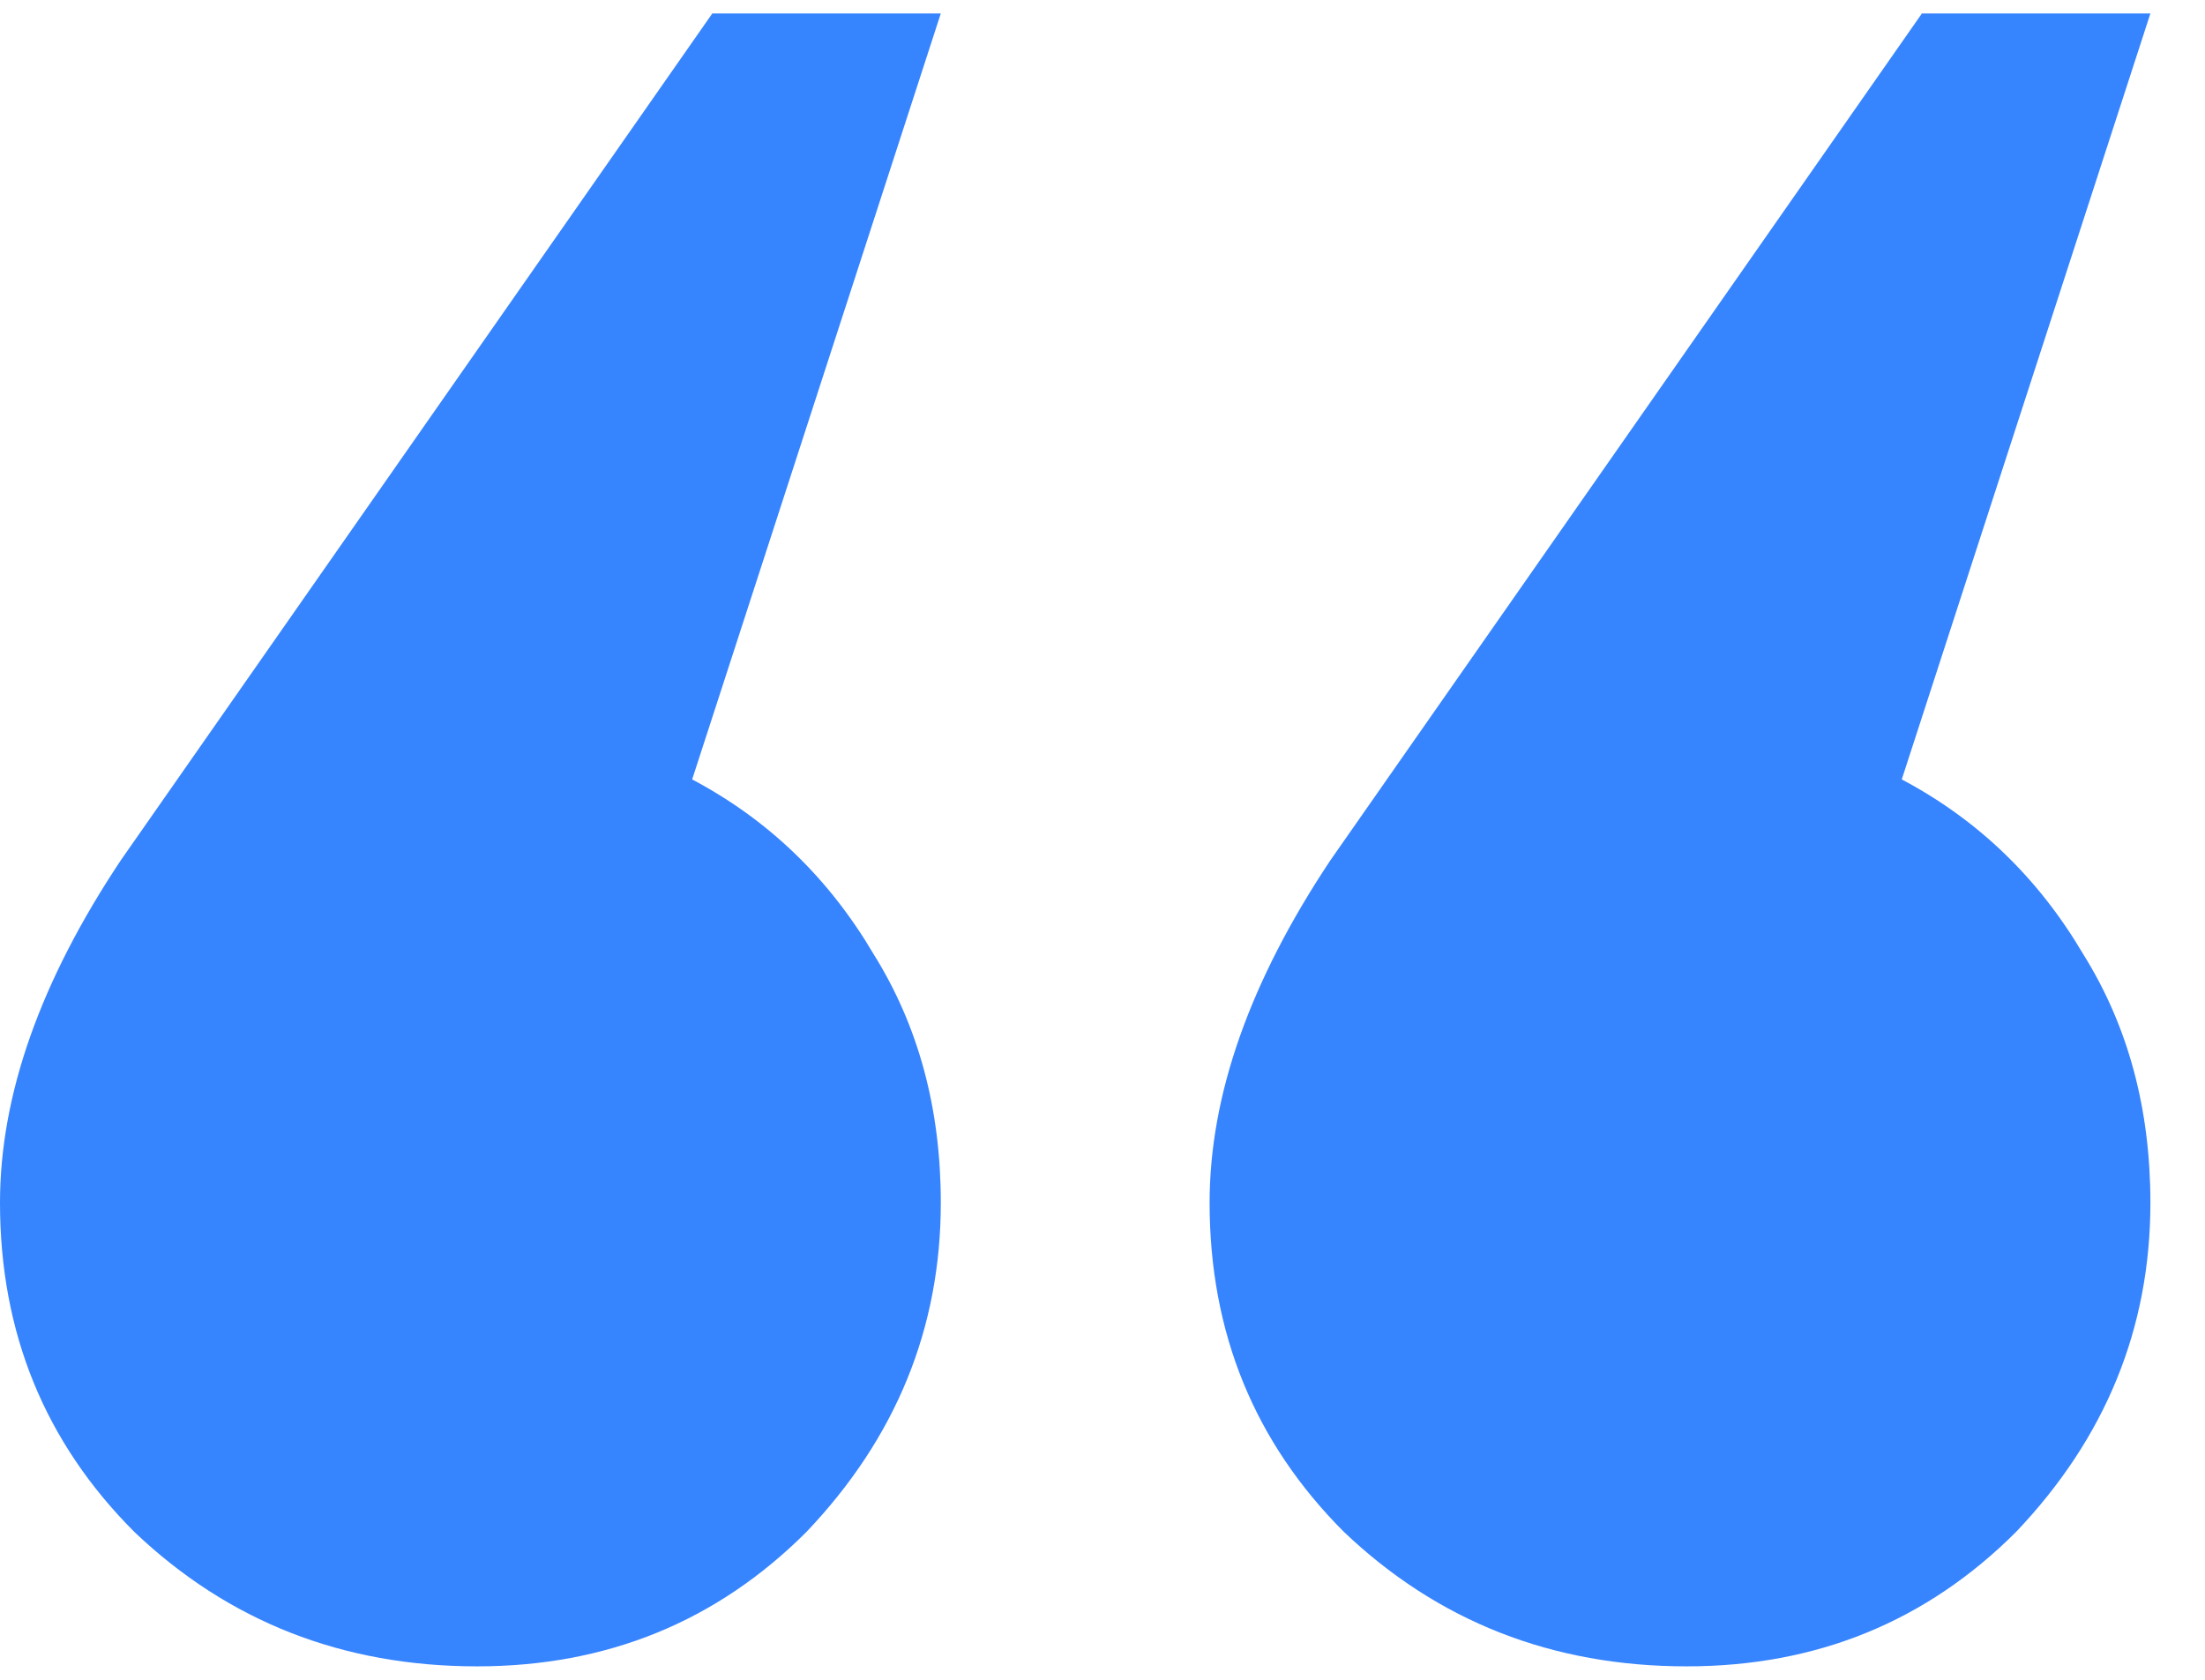 <svg width="21" height="16" viewBox="0 0 21 16" fill="none" xmlns="http://www.w3.org/2000/svg">
<path d="M0 11.456C0 10.432 0.384 9.344 1.152 8.192L6.784 0.128H8.96L6.592 7.424C7.317 7.808 7.893 8.363 8.32 9.088C8.747 9.771 8.96 10.56 8.96 11.456C8.96 12.651 8.533 13.696 7.68 14.592C6.827 15.445 5.781 15.872 4.544 15.872C3.264 15.872 2.176 15.445 1.28 14.592C0.427 13.739 0 12.693 0 11.456ZM11.52 11.456C11.52 10.432 11.904 9.344 12.672 8.192L18.304 0.128H20.48L18.112 7.424C18.837 7.808 19.413 8.363 19.84 9.088C20.267 9.771 20.48 10.56 20.48 11.456C20.48 12.651 20.053 13.696 19.2 14.592C18.347 15.445 17.301 15.872 16.064 15.872C14.784 15.872 13.696 15.445 12.8 14.592C11.947 13.739 11.52 12.693 11.52 11.456Z" fill="#3784FF"/>
</svg>
